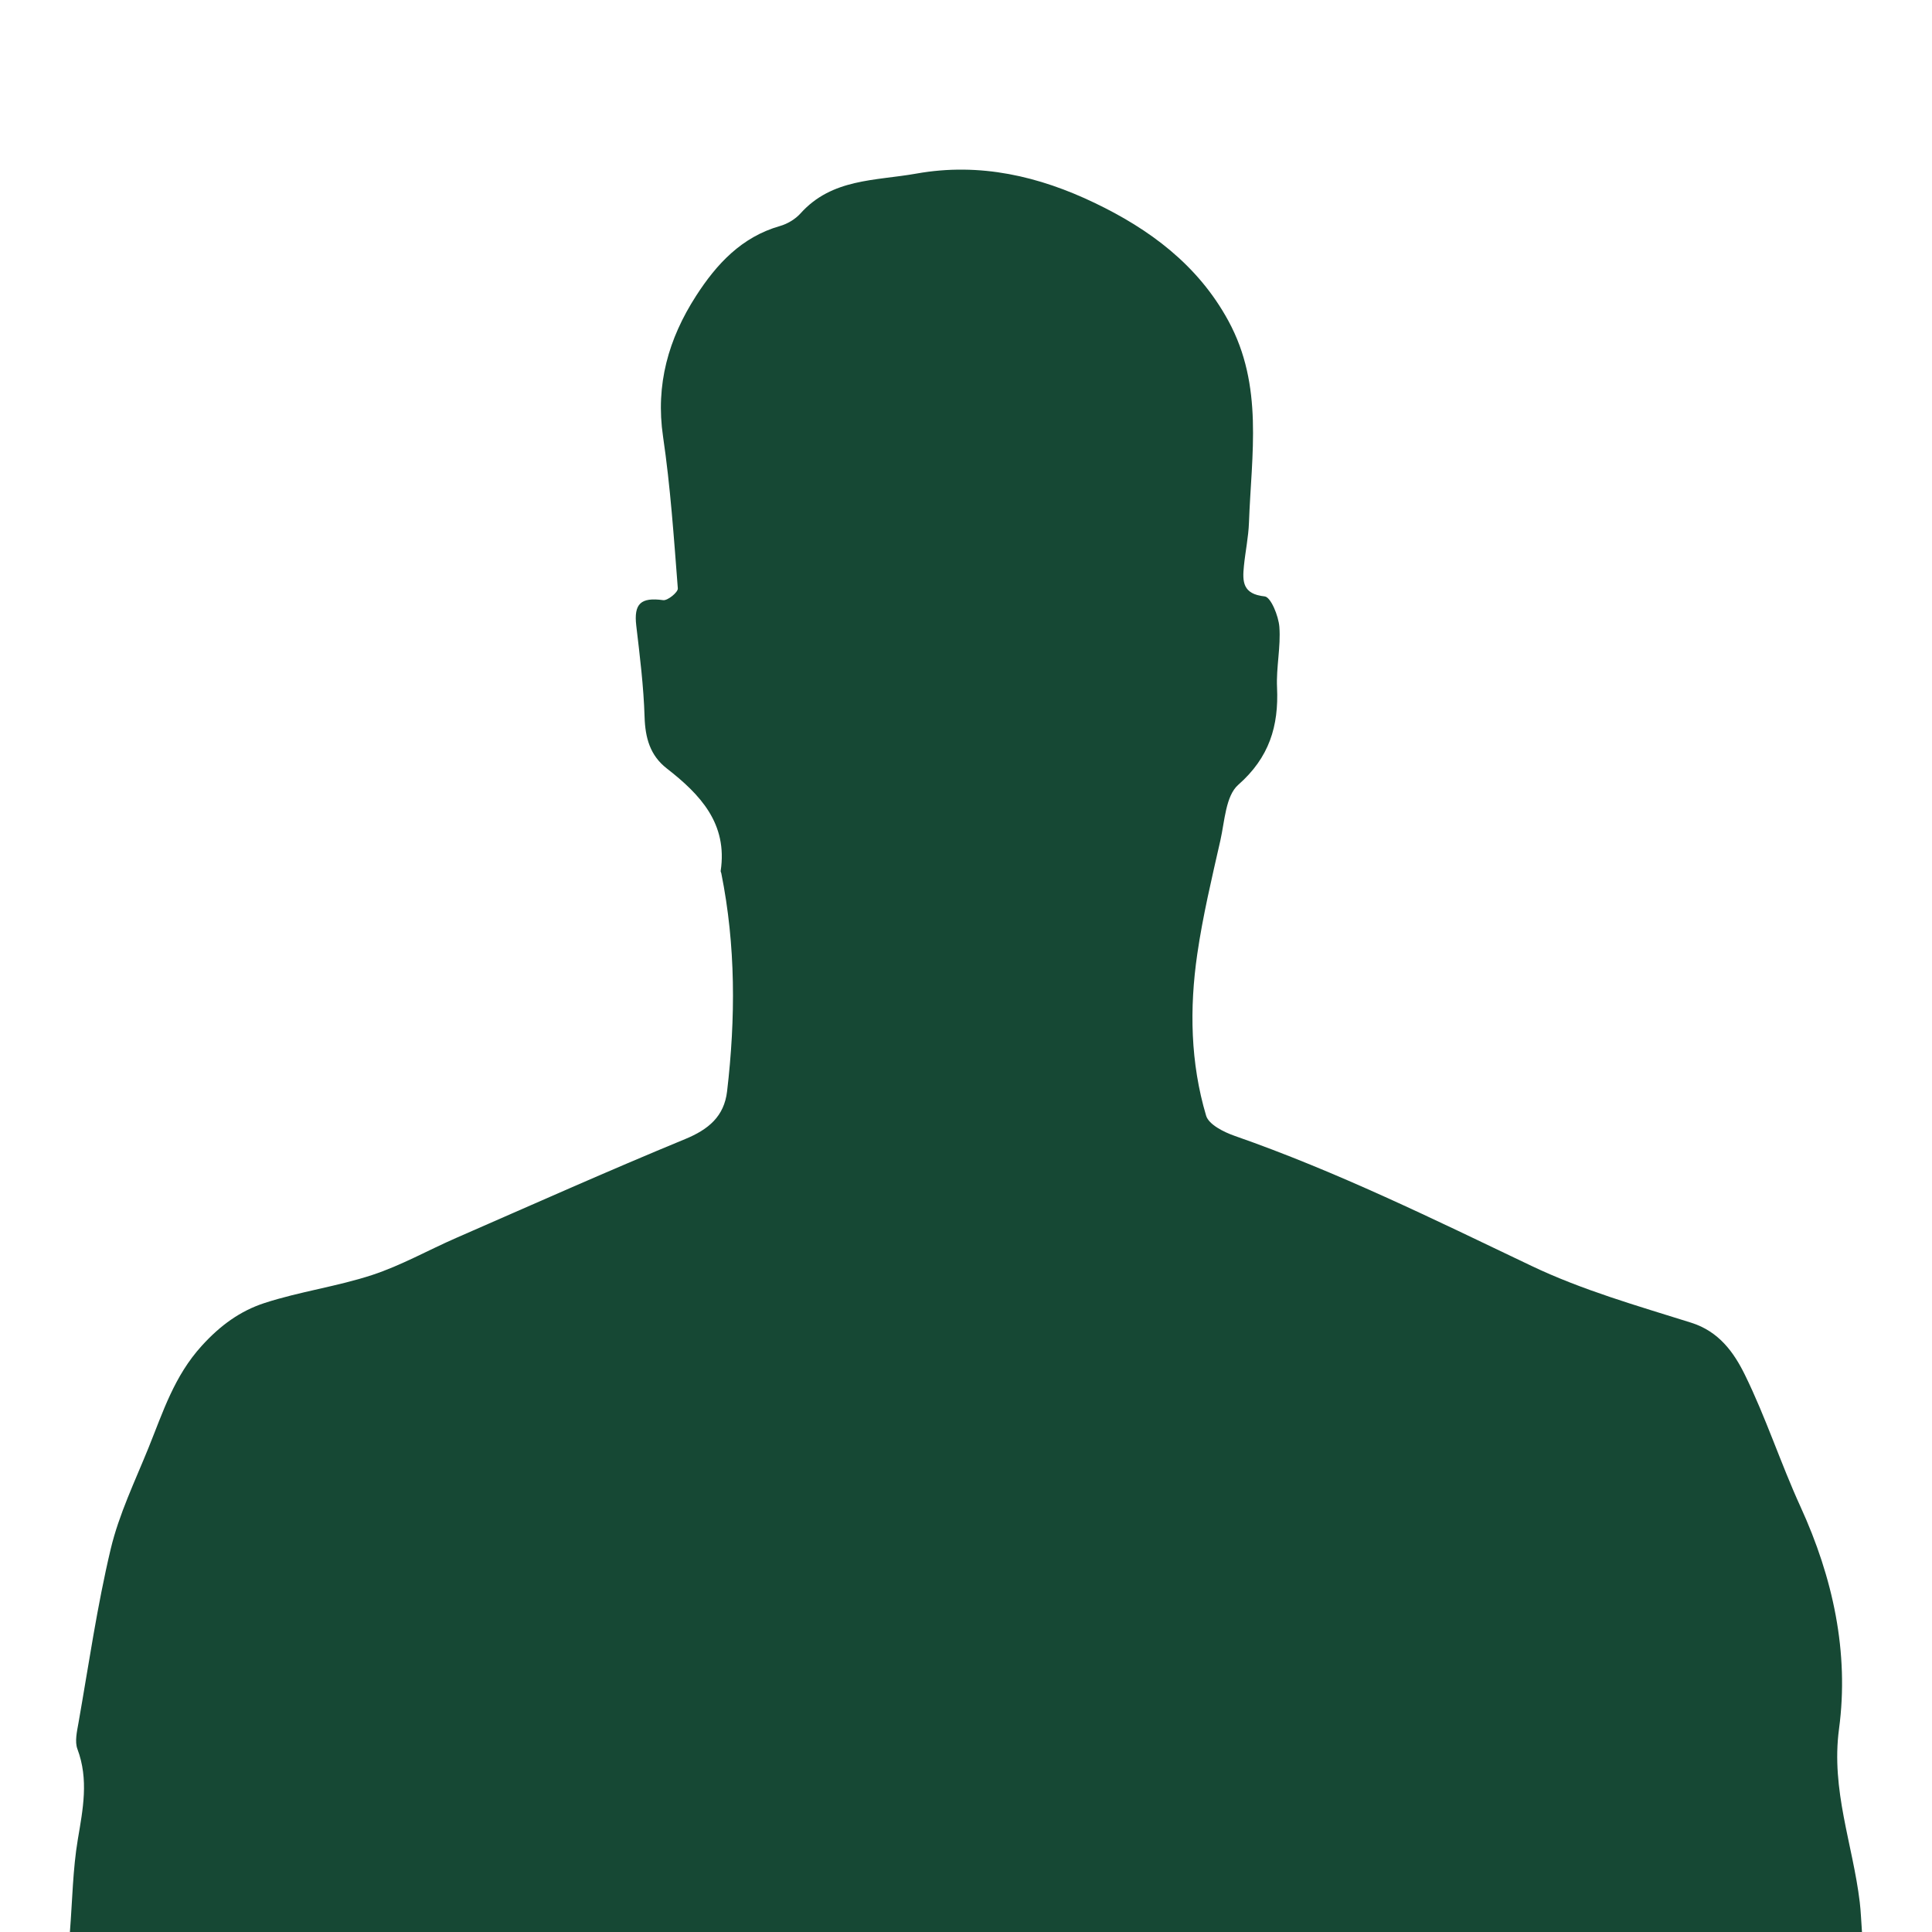 <?xml version="1.0" encoding="UTF-8"?><svg id="Layer_2" xmlns="http://www.w3.org/2000/svg" viewBox="0 0 623.53 623.53"><defs><style>.cls-1{fill:none;}.cls-1,.cls-2{stroke-width:0px;}.cls-2{fill:#164834;}</style></defs><g id="Layer_1-2"><path class="cls-2" d="M600.97,623.53H22.56c.81-10.26.93-20.18,2.55-29.85,1.66-9.85,3.57-19.36-.12-29.19-.91-2.44-.15-5.67.34-8.45,3.3-18.73,6-37.61,10.39-56.08,2.68-11.27,7.87-21.97,12.25-32.8,4.64-11.46,8.24-23.04,17.17-32.85,6.03-6.63,12.42-11.22,20.17-13.76,11.38-3.72,23.46-5.33,34.83-9.07,9.37-3.08,18.1-8.04,27.19-12,24.56-10.72,49.03-21.65,73.8-31.86,7.54-3.11,12.58-7.31,13.53-15.42,2.76-23.53,2.82-47.02-1.87-70.36-.05-.26-.23-.52-.2-.76,2.29-15.29-6.59-24.66-17.41-33.09-5.37-4.18-6.94-9.84-7.15-16.6-.3-9.84-1.53-19.66-2.68-29.45-.84-7.13,1.47-9.24,8.68-8.25,1.45.2,4.83-2.57,4.73-3.78-1.27-16.36-2.38-32.78-4.77-49.01-2.47-16.78,1.76-31.58,10.64-45.38,6.62-10.28,14.67-19.02,27.08-22.57,2.43-.69,4.97-2.21,6.65-4.08,10.17-11.32,24.07-10.48,37.4-12.85,20.6-3.67,39.69.91,57.54,9.47,17.56,8.42,33.25,19.89,43.13,38.03,11.44,21.01,7.45,43.13,6.66,65.12-.17,4.68-1.16,9.33-1.63,14.01-.51,5.04-.44,9.09,6.7,9.83,1.98.2,4.47,6.3,4.74,9.84.49,6.46-1.05,13.05-.75,19.54.58,12.51-2.52,22.64-12.52,31.43-4.06,3.57-4.37,11.73-5.77,17.95-2.76,12.18-5.67,24.37-7.46,36.71-2.54,17.48-2.21,35.08,2.86,52.12.85,2.86,5.68,5.28,9.16,6.5,33.05,11.53,64.33,26.94,95.85,41.98,16.38,7.82,34.15,12.87,51.55,18.34,8.98,2.82,13.8,9.65,17.31,16.78,6.78,13.8,11.55,28.57,17.95,42.58,10.48,22.91,15.75,47.05,12.44,71.74-2.64,19.7,4.46,37.29,6.69,55.88.36,3.03.46,6.1.72,9.67Z"/><rect class="cls-1" width="623.53" height="623.53"/></g></svg>